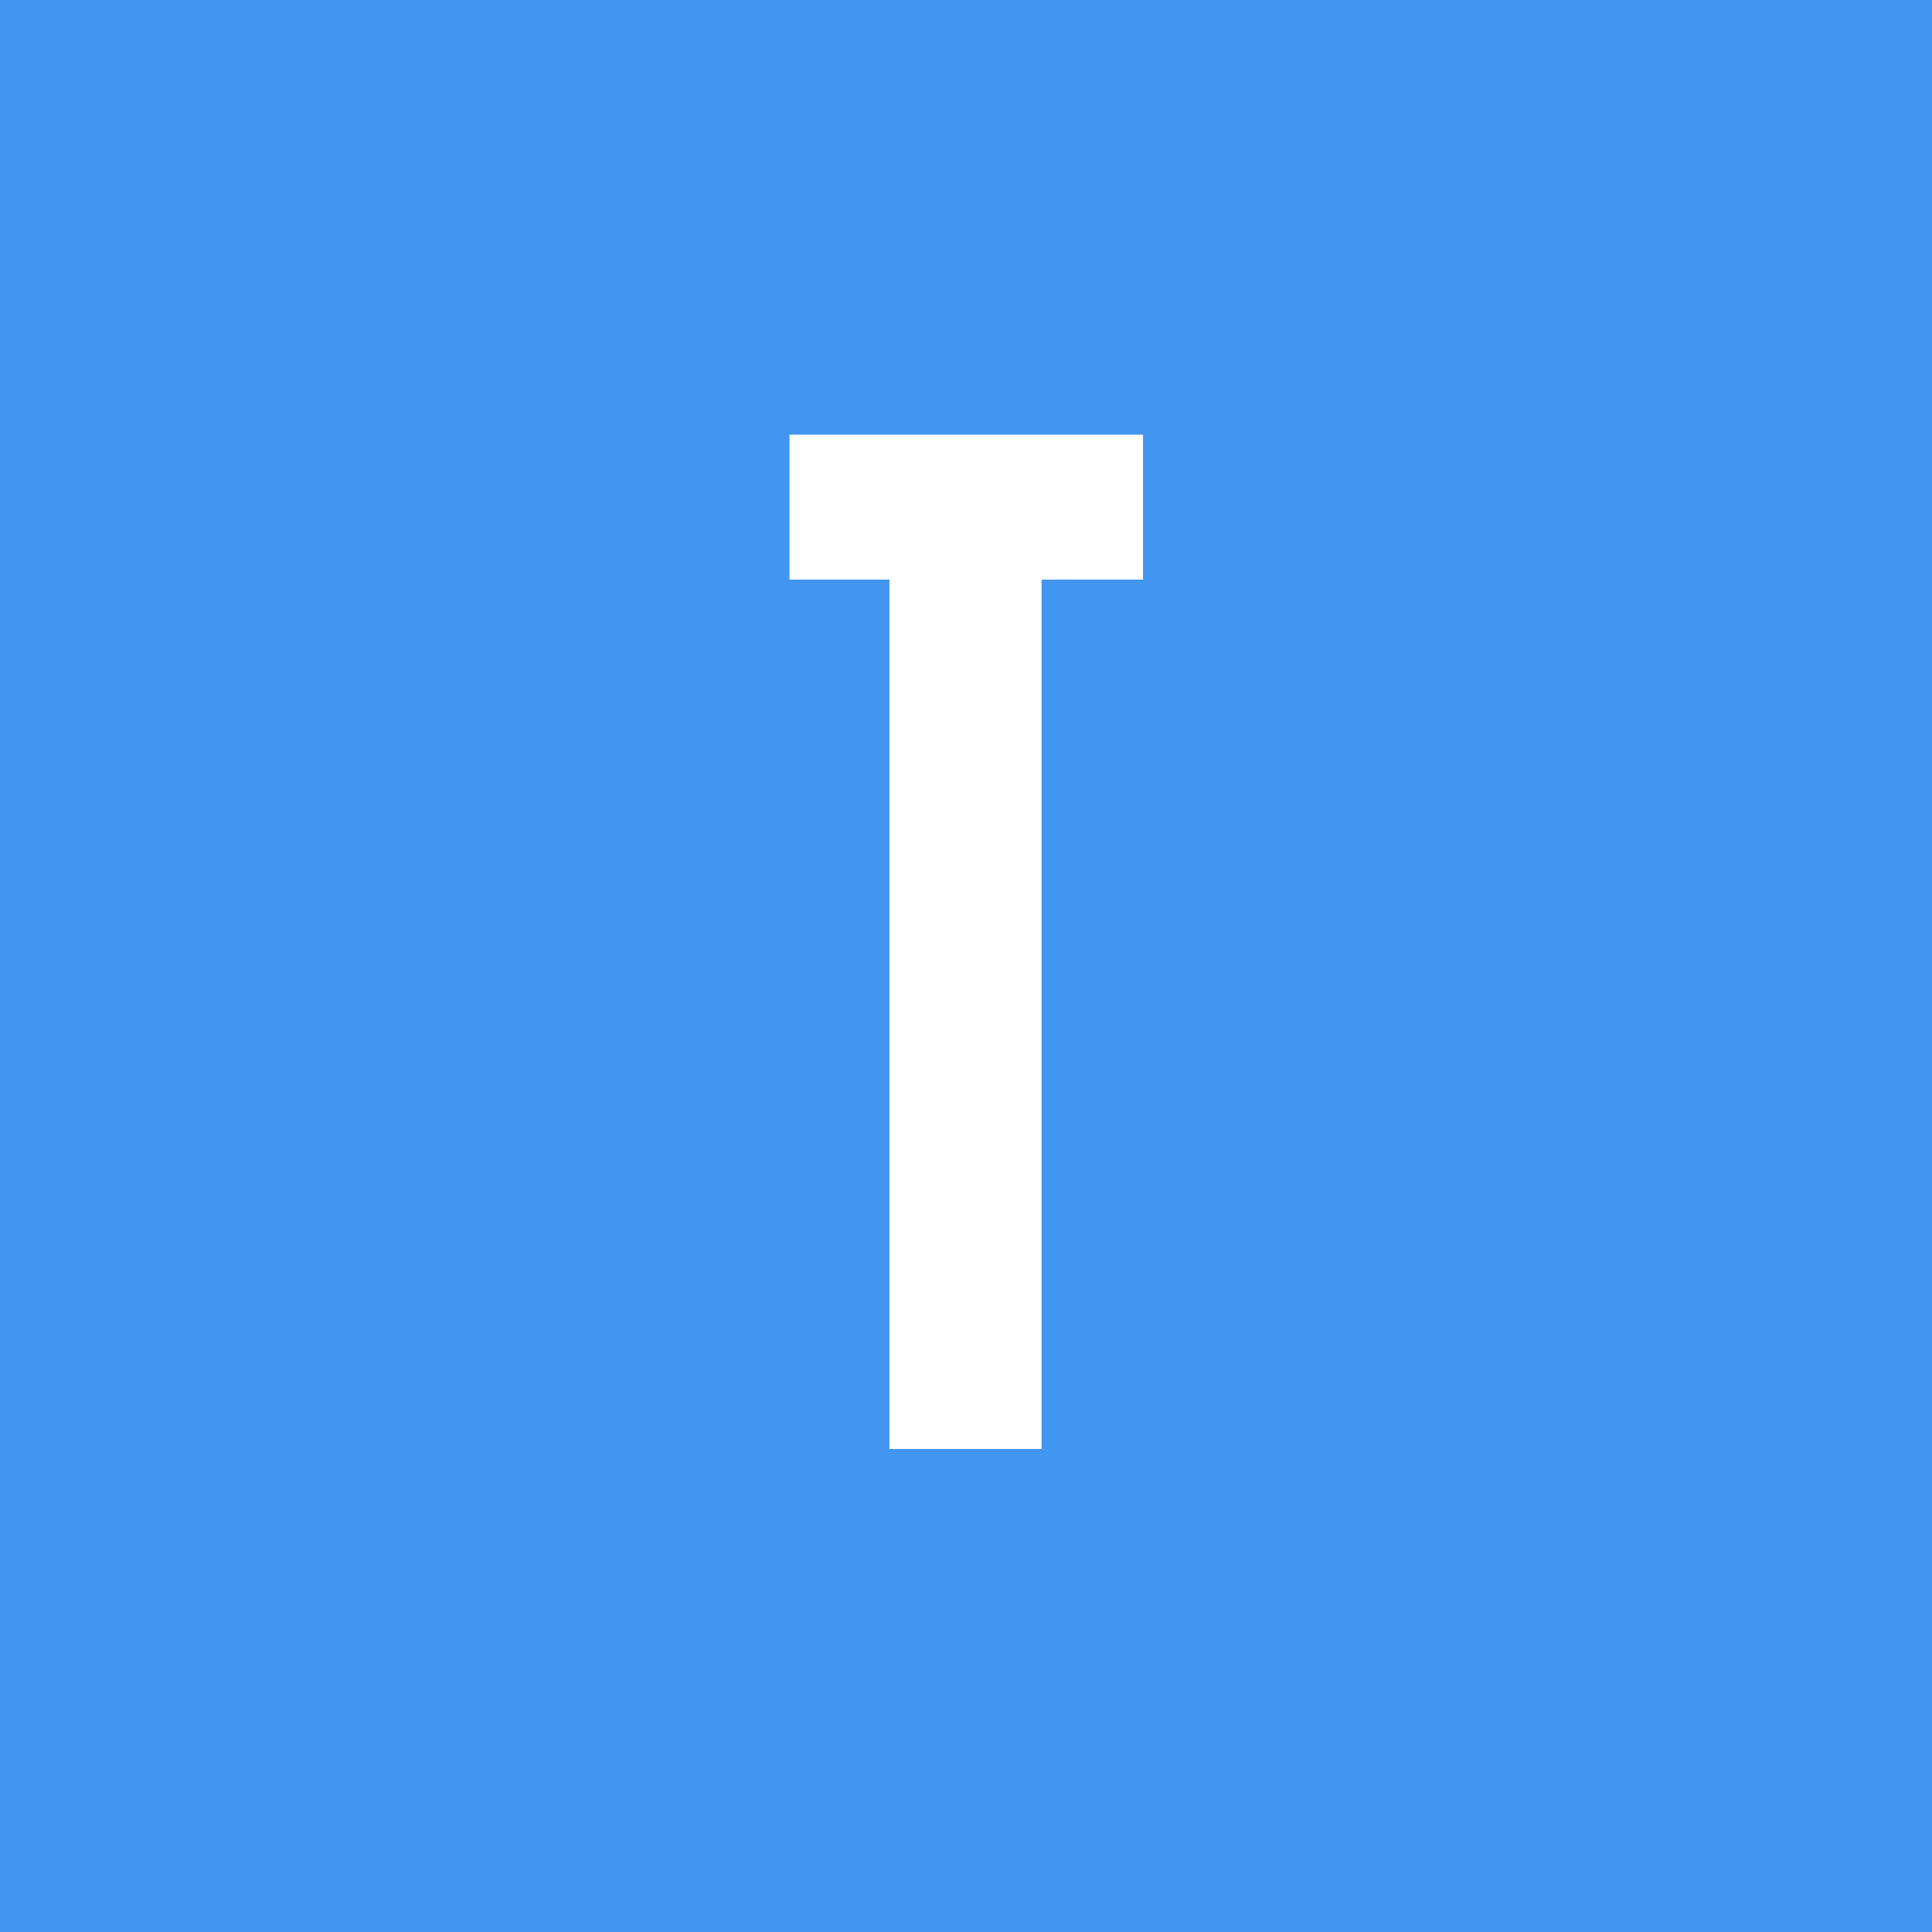 <svg width="32" height="32" viewBox="0 0 32 32" fill="none" xmlns="http://www.w3.org/2000/svg">
<rect width="32" height="32" fill="#4295F0"/>
<path d="M14.732 24V9.6H13.076V7.2H18.932V9.6H17.252V24H14.732Z" fill="white"/>
</svg>
